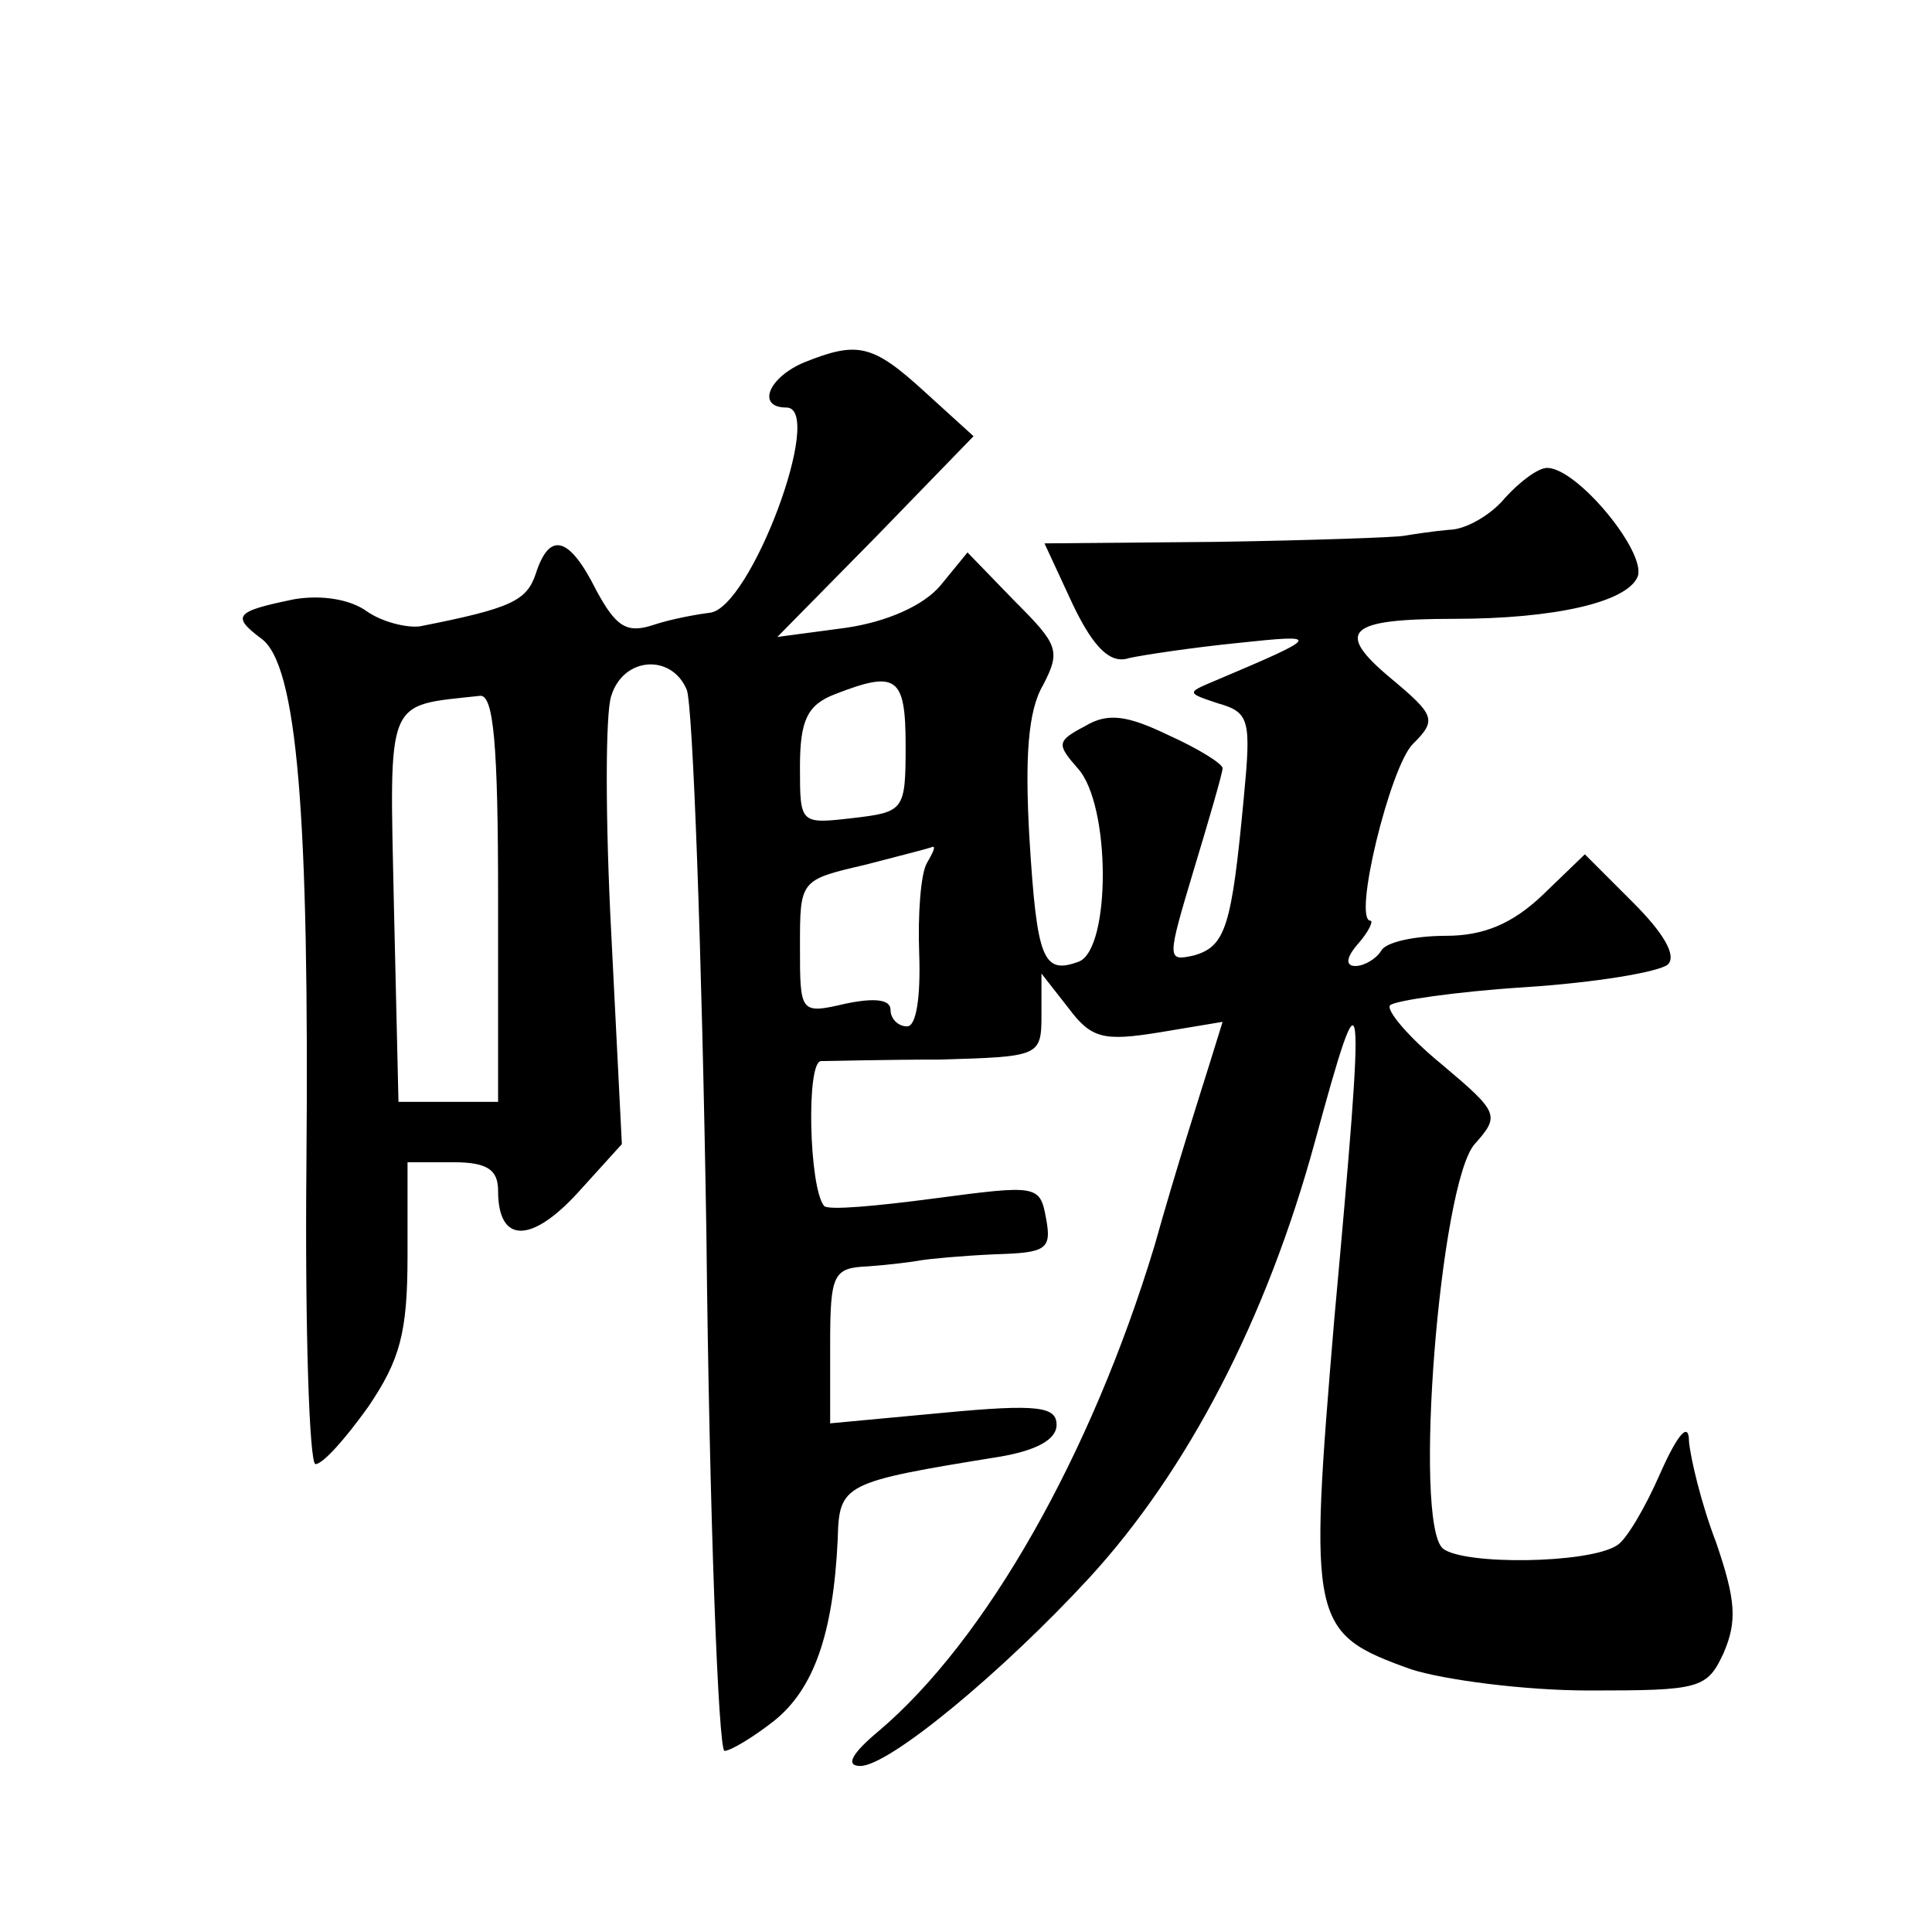 <?xml version="1.0" standalone="no"?>
<!DOCTYPE svg PUBLIC "-//W3C//DTD SVG 20010904//EN"
 "http://www.w3.org/TR/2001/REC-SVG-20010904/DTD/svg10.dtd">
<svg version="1.0" xmlns="http://www.w3.org/2000/svg"
 width="128pt" height="128pt" viewBox="0 0 128 128"
 preserveAspectRatio="xMidYMid meet">
<g transform="translate(0,128) scale(0.1,-0.1)"
fill="#0" stroke="none">
<path d="M533 1040 c-24 -10 -32 -30 -12 -30 26 0 -24 -134 -51 -136 -8 -1 -25
-4 -37 -8 -18 -6 -25 -1 -38 23 -18 36 -31 39 -40 11 -6 -18 -16 -23 -77 -35 -9
-1 -25 3 -35 10 -11 8 -30 11 -48 8 -39 -8 -42 -11 -22 -26 24 -17 32 -117 30 -350
-1 -108 2 -197 6 -197 5 0 20 17 35 38 21 31 26 49 26 100 l0 62 30 0 c23 0 30
-5 30 -19 0 -35 22 -35 53 -1 l29 32 -7 139 c-4 76 -4 147 0 158 8 26 40 28 50
4 4 -10 10 -172 13 -360 2 -189 8 -343 12 -343 4 0 19 9 33 20 26 21 39 57 42 120
1 37 3 38 108 55 23 4 37 11 37 21 0 12 -12 14 -75 8 l-75 -7 0 52 c0 47 2 51 25
52 14 1 30 3 35 4 6 1 27 3 49 4 34 1 38 3 34 24 -4 22 -6 22 -74 13 -38 -5 -70
-8 -73 -5 -10 12 -12 96 -2 96 6 0 41 1 79 1 66 2 67 2 67 30 l0 27 18 -23 c15
-20 23 -22 60 -16 l42 7 -9 -29 c-5 -16 -22 -69 -36 -119 -42 -139 -112 -262 -183
-322 -18 -15 -22 -23 -12 -23 19 0 94 62 152 125 65 71 117 171 149 288 33 121
34 114 13 -117 -17 -202 -16 -208 51 -232 22 -7 75 -14 118 -14 73 0 78 1 89 25
9 21 8 35 -5 73 -10 26 -17 56 -18 67 0 13 -7 6 -19 -21 -10 -23 -23 -45 -29 -48
-19 -12 -101 -13 -115 -2 -20 17 -2 242 21 268 17 19 16 21 -22 53 -22 18 -37 36
-34 39 3 3 43 9 90 12 46 3 88 10 94 15 6 6 -3 21 -23 41 l-32 32 -28 -27 c-20
-19 -39 -27 -64 -27 -20 0 -40 -4 -43 -10 -3 -5 -11 -10 -17 -10 -7 0 -6 6 2 15
7 8 10 15 8 15 -12 0 13 102 28 117 16 16 15 19 -15 44 -37 31 -28 39 42 39 67
0 115 11 122 28 6 16 -40 72 -60 72 -6 0 -18 -9 -28 -20 -9 -11 -26 -21 -37 -21
-11 -1 -24 -3 -30 -4 -5 -1 -61 -3 -124 -4 l-114 -1 19 -41 c14 -29 25 -39 37 -35
9 2 42 7 72 10 56 6 56 5 -15 -25 -19 -8 -19 -8 2 -15 21 -6 22 -11 17 -63 -8 -85
-12 -98 -33 -104 -18 -4 -18 -3 0 57 10 33 19 64 19 67 0 3 -16 13 -36 22 -27 13
-40 15 -55 6 -19 -10 -19 -12 -5 -28 22 -24 22 -119 1 -128 -24 -9 -28 1 -33 82
-3 53 -1 84 9 101 12 23 10 27 -19 56 l-31 32 -18 -22 c-11 -13 -35 -24 -63 -28
l-45 -6 65 66 65 67 -33 30 c-34 31 -44 33 -79 19z m67 -254 c0 -43 -1 -44 -35
-48 -35 -4 -35 -4 -35 34 0 31 5 41 23 48 41 16 47 12 47 -34z m-270 -101 l0 -135
-33 0 -33 0 -3 129 c-3 141 -6 133 57 140 9 1 12 -32 12 -134z m284 23 c-4 -7 -6
-34 -5 -60 1 -29 -2 -48 -8 -48 -6 0 -11 5 -11 11 0 7 -11 8 -30 4 -30 -7 -30 -6
-30 38 0 44 0 44 43 54 23 6 43 11 45 12 2 0 0 -4 -4 -11z"/>
</g>
</svg>

